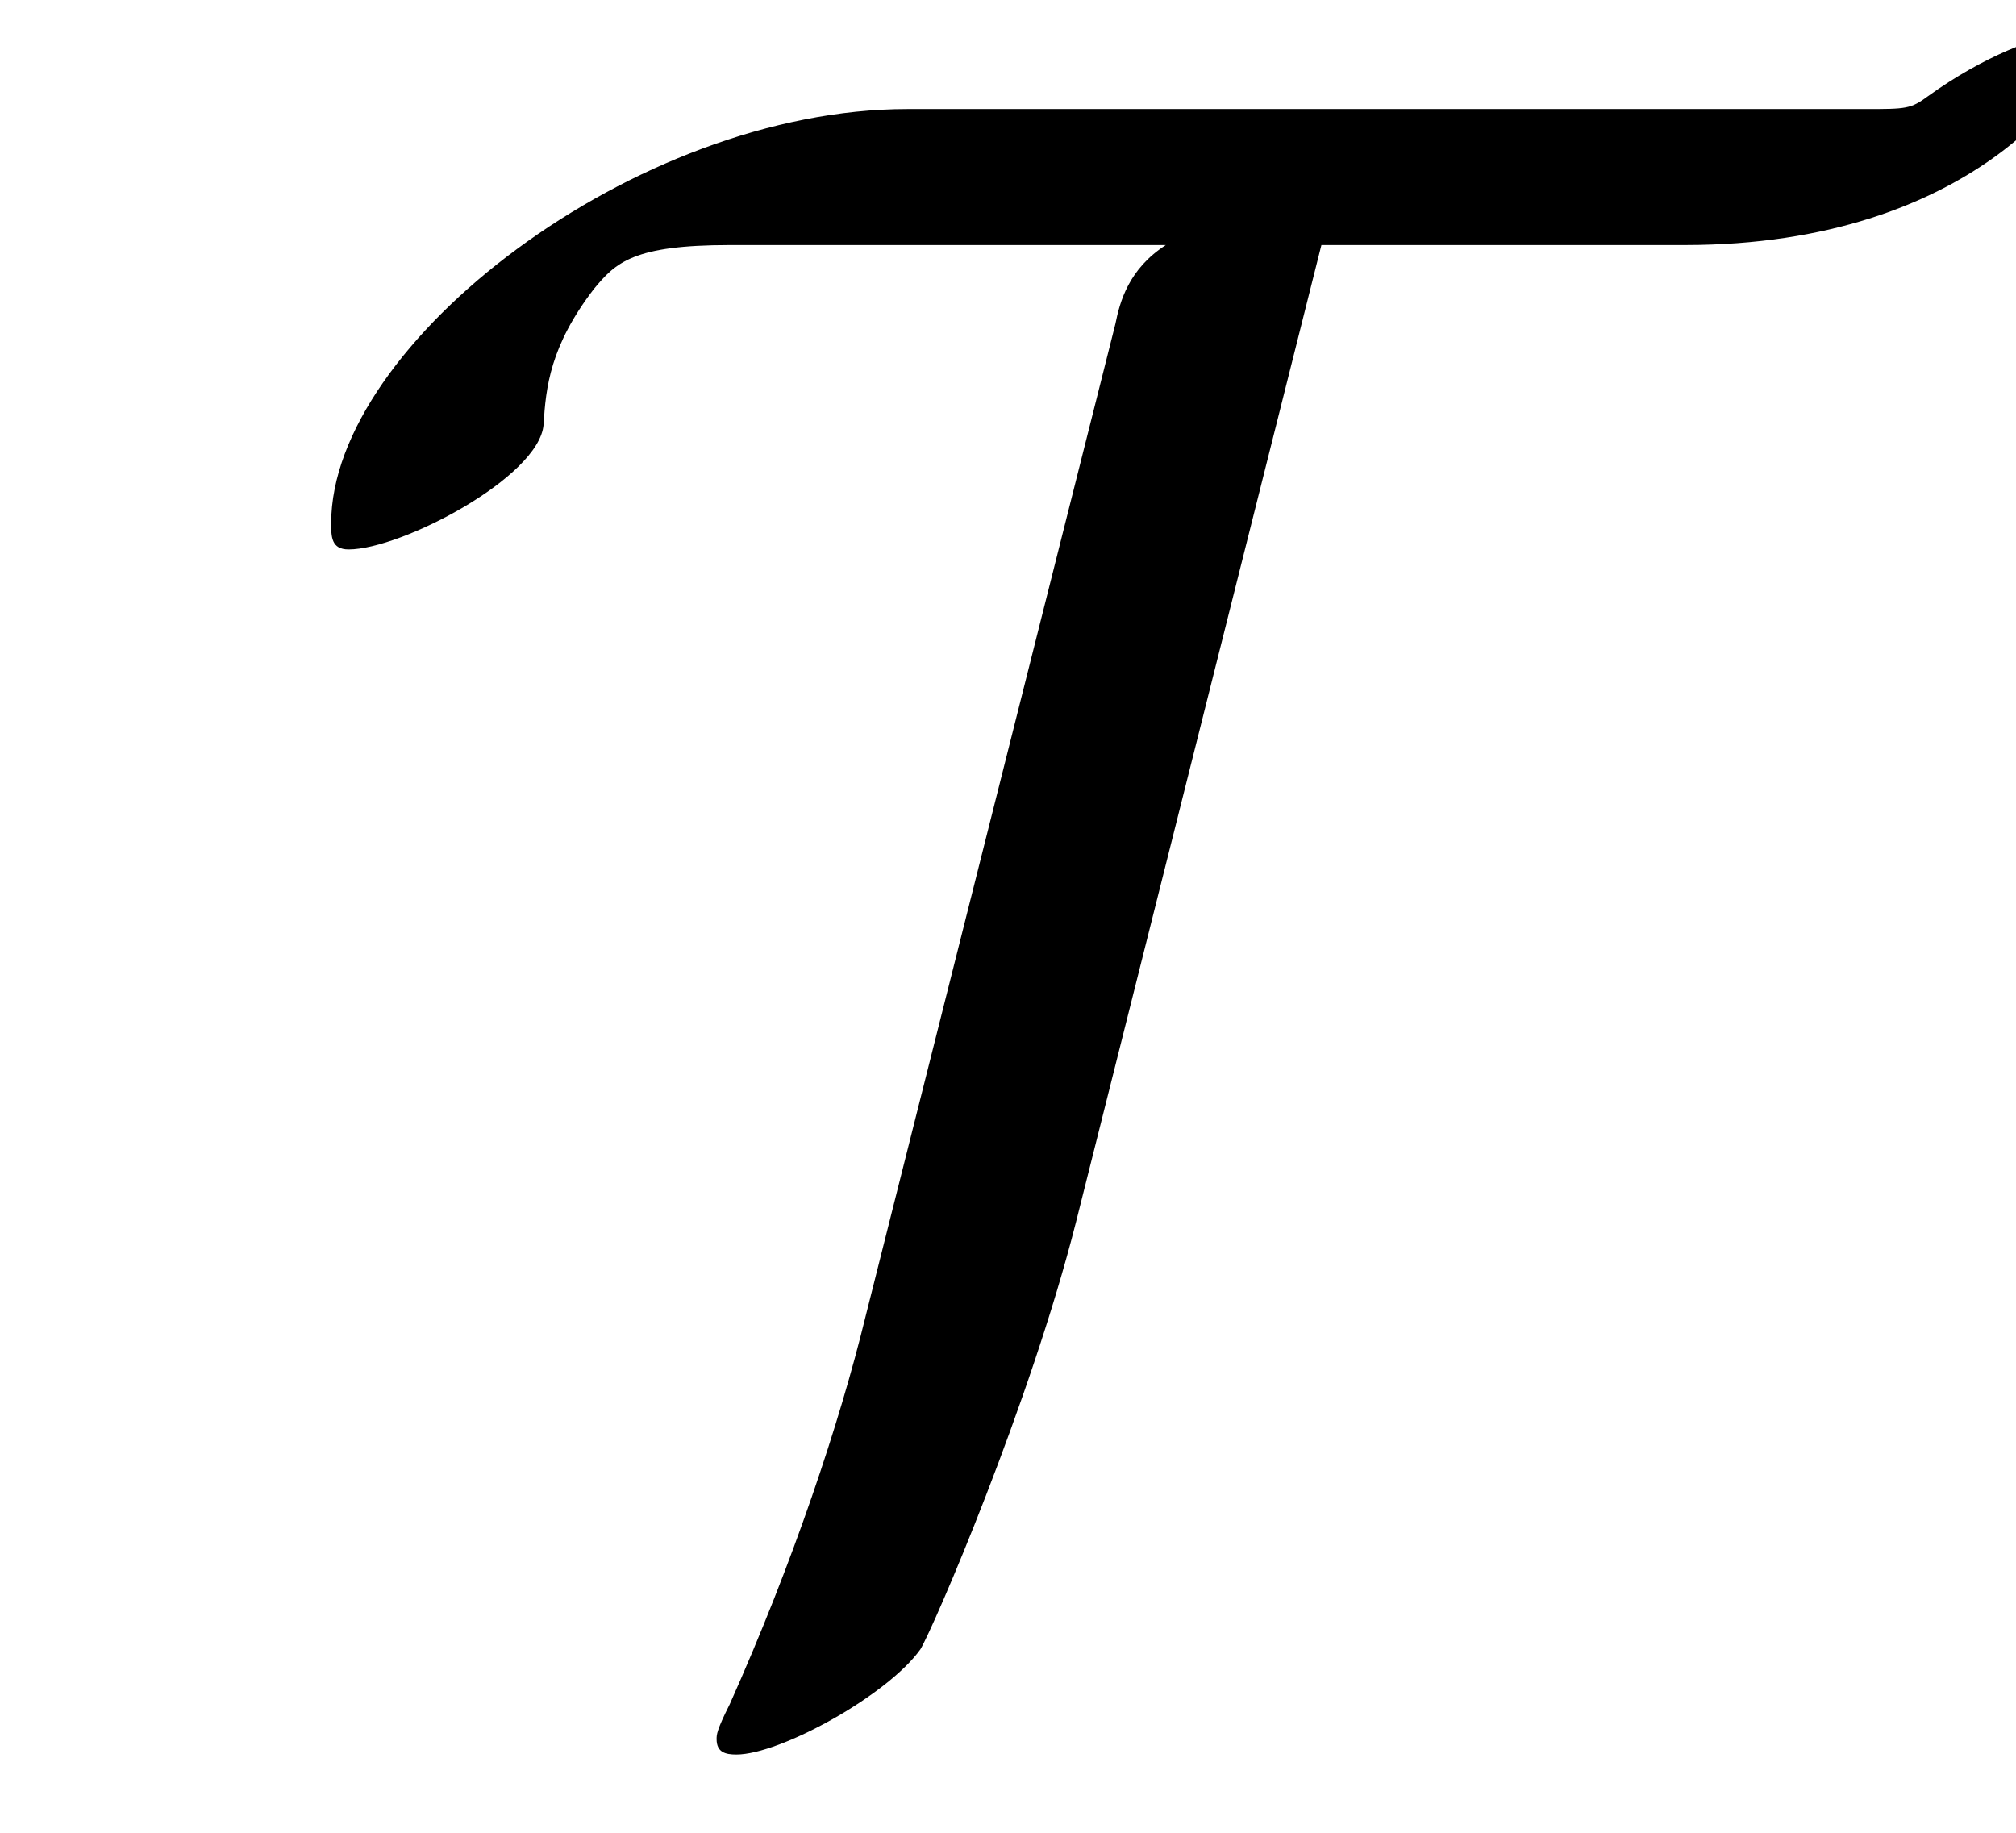 <?xml version='1.0' encoding='UTF-8'?>
<!-- This file was generated by dvisvgm 2.8.1 -->
<svg version='1.1' xmlns='http://www.w3.org/2000/svg' xmlns:xlink='http://www.w3.org/1999/xlink' width='11pt' height='10pt' viewBox='0 -10 11 10'>
<g id='page1'>
<g transform='matrix(1 0 0 -1 -127 653)'>
<path d='M134.21 661.663H136.194C137.772 661.663 138.37 662.572 138.37 662.727C138.37 662.787 138.322 662.811 138.262 662.811C138.131 662.811 137.82 662.692 137.521 662.476C137.425 662.405 137.402 662.405 137.174 662.405H131.95C130.468 662.405 128.807 661.126 128.807 660.145C128.807 660.073 128.807 660.002 128.902 660.002C129.189 660.002 129.942 660.396 129.966 660.683C129.978 660.887 130.002 661.113 130.241 661.424C130.36 661.568 130.456 661.663 130.982 661.663H133.361C133.158 661.532 133.11 661.353 133.086 661.233L131.723 655.818C131.58 655.232 131.329 654.479 130.982 653.702C130.91 653.559 130.91 653.535 130.91 653.511C130.91 653.439 130.958 653.427 131.018 653.427C131.257 653.427 131.843 653.75 132.022 654.001C132.094 654.12 132.62 655.34 132.871 656.332L134.21 661.663Z'/>
</g>
</g>
</svg>